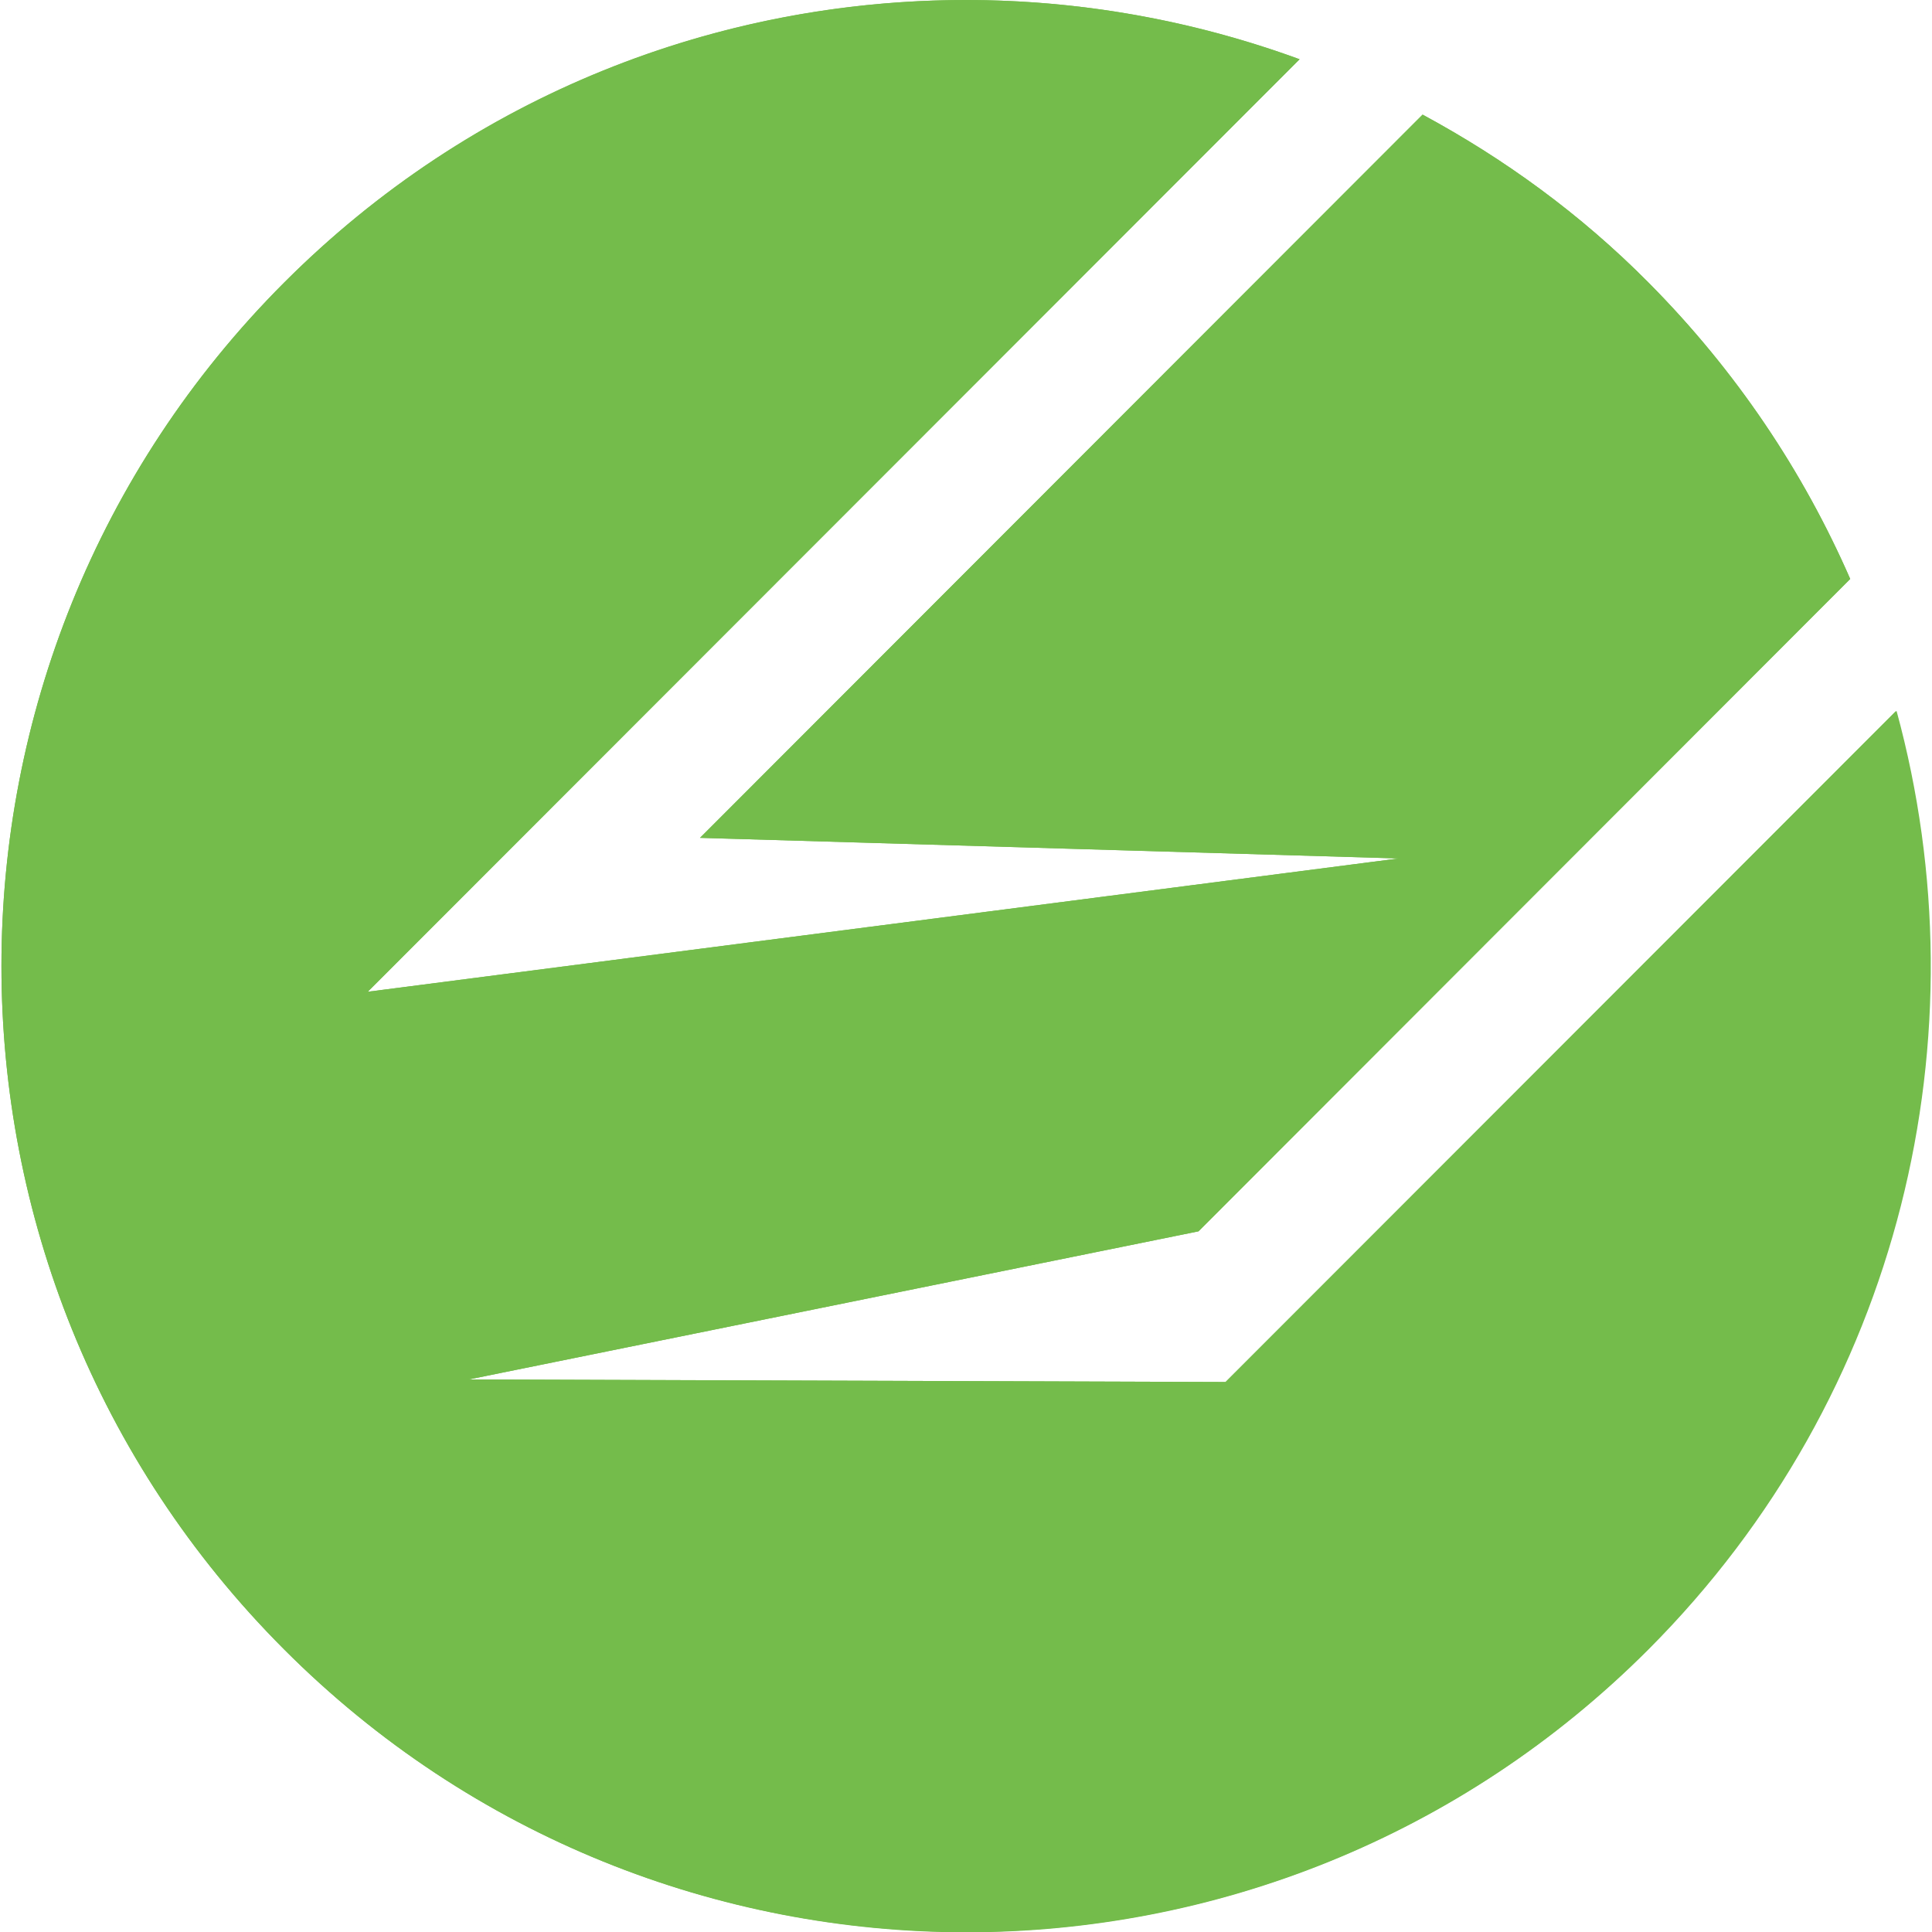 <?xml version="1.0" encoding="UTF-8"?> <svg xmlns="http://www.w3.org/2000/svg" xmlns:xlink="http://www.w3.org/1999/xlink" version="1.1" id="レイヤー_1" x="0px" y="0px" viewBox="0 0 300 300" style="enable-background:new 0 0 300 300;" xml:space="preserve"> <style type="text/css"> .st0{fill:#74BC4B;} </style> <g> <g> <g> <path class="st0" d="M190.3,214.6l-117.5-0.4l113.3-23L287.3,89.9c-7.3-16.7-17.7-32.3-31.3-46c-10.6-10.7-22.5-19.3-35.1-26.1 L108.7,130.1l108.5,3.2L57.1,154L201.8,9.2c-53.1-19.5-115-8-157.7,34.7c-58.5,58.6-58.5,153.6,0,212.2 c58.5,58.6,153.4,58.6,211.9,0c39.4-39.5,52.2-95.5,38.5-145.7L190.3,214.6z"></path> <g> <path class="st0" d="M150,1c17.1,0,33.9,2.9,50,8.6L56.4,153.3l-2.1,2.1l2.9-0.4l160.1-20.8l-0.1-2l-106.2-3.1L221,19 c12.6,6.8,24.1,15.5,34.2,25.6c13,13,23.4,28.2,30.8,45L185.6,190.3l-113,23l-9.6,1.9l9.8,0l117.5,0.4l0.4,0l0.3-0.3L294,112.3 c6.4,24.4,6.4,50.2,0.2,74.7c-6.6,25.8-20,49.4-38.9,68.4C227.1,283.5,189.8,299,150,299s-77.1-15.5-105.2-43.6 C16.7,227.2,1.2,189.8,1.2,150c0-39.8,15.5-77.2,43.6-105.4C72.9,16.5,110.2,1,150,1 M150,0C111.6,0,73.3,14.6,44.1,43.9 c-58.5,58.6-58.5,153.6,0,212.2C73.3,285.4,111.7,300,150,300s76.7-14.6,105.9-43.9c39.4-39.5,52.2-95.5,38.5-145.7L190.3,214.6 l-117.5-0.4l113.3-23L287.3,89.9c-7.3-16.7-17.7-32.3-31.3-46c-10.6-10.7-22.5-19.3-35.1-26.1L108.7,130.1l108.5,3.2L57.1,154 L201.8,9.2C185.1,3.1,167.5,0,150,0L150,0z"></path> </g> </g> </g> </g> </svg> 